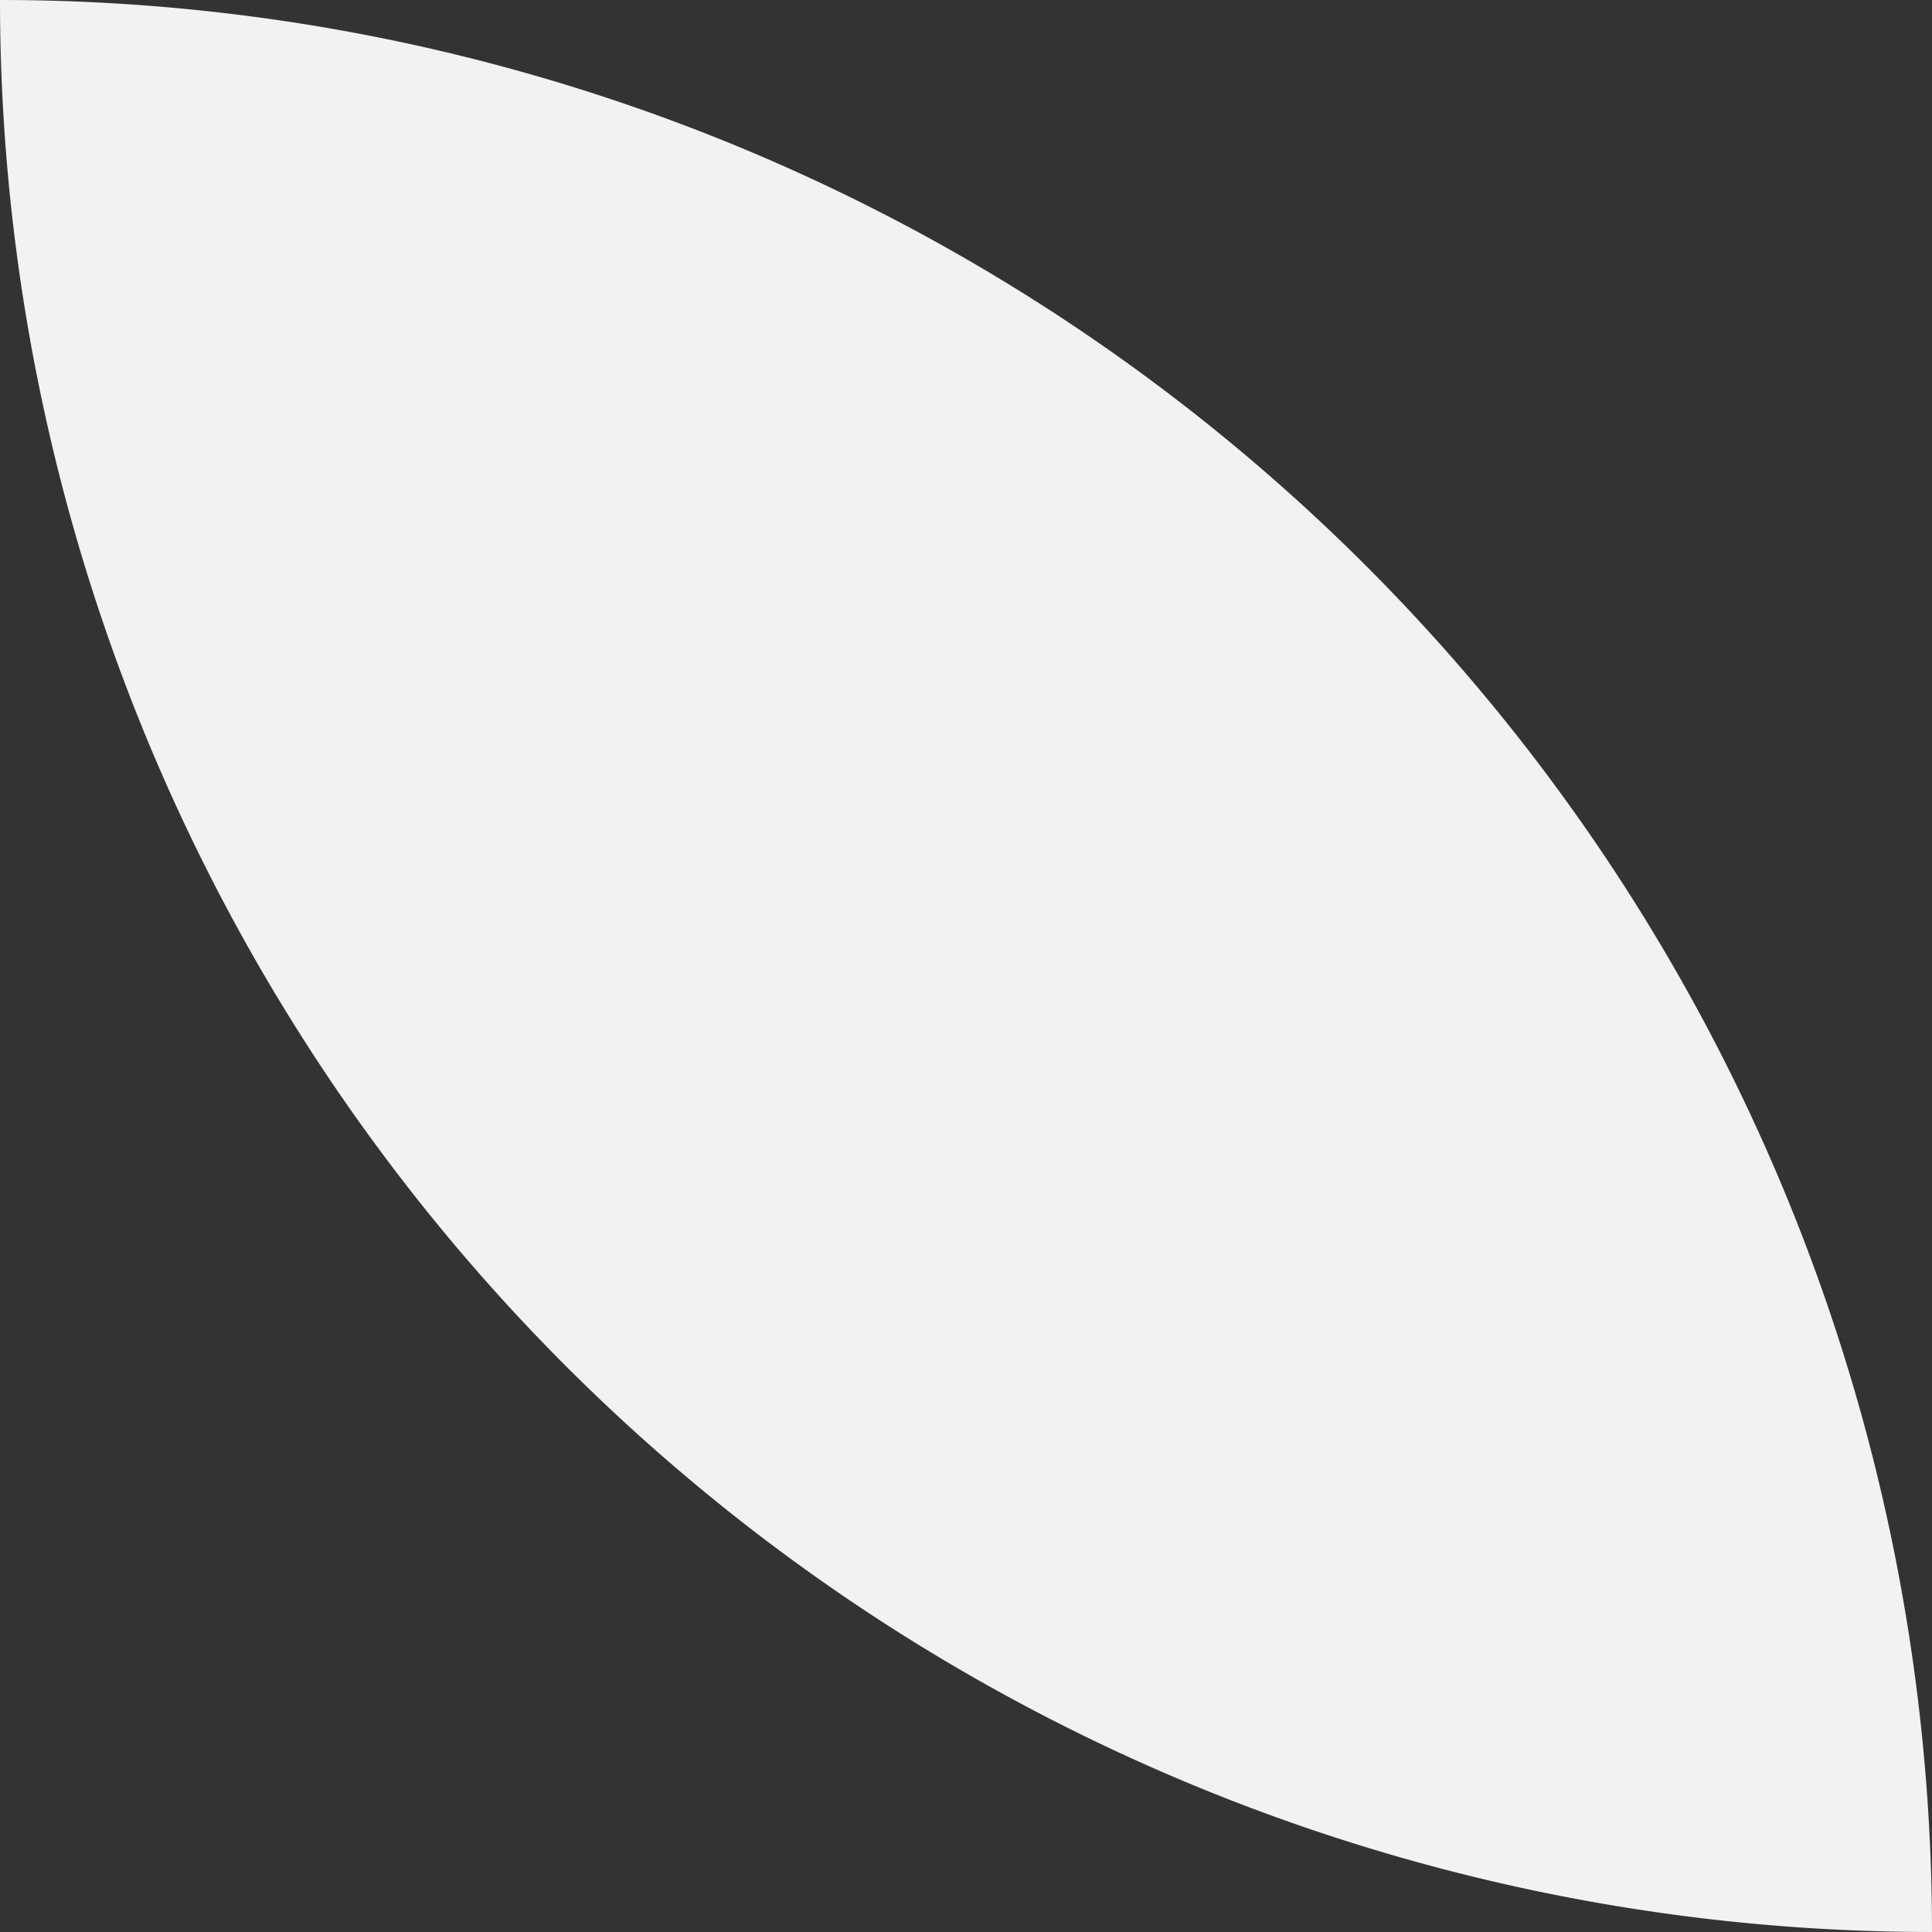 <svg xmlns="http://www.w3.org/2000/svg" width="146.551" height="146.551" viewBox="0 0 146.551 146.551">
  <rect x="0" y="0" width="146.551" height="146.551" fill="#333333" stroke="none"/>
  <path id="Patter-gray" d="M1070.8,170.8h0A146.558,146.558,0,0,1,924.25,24.25,146.557,146.557,0,0,1,1070.8,170.8Z" transform="translate(-924.25 -24.25)" fill="#f2f2f2"/>
</svg>